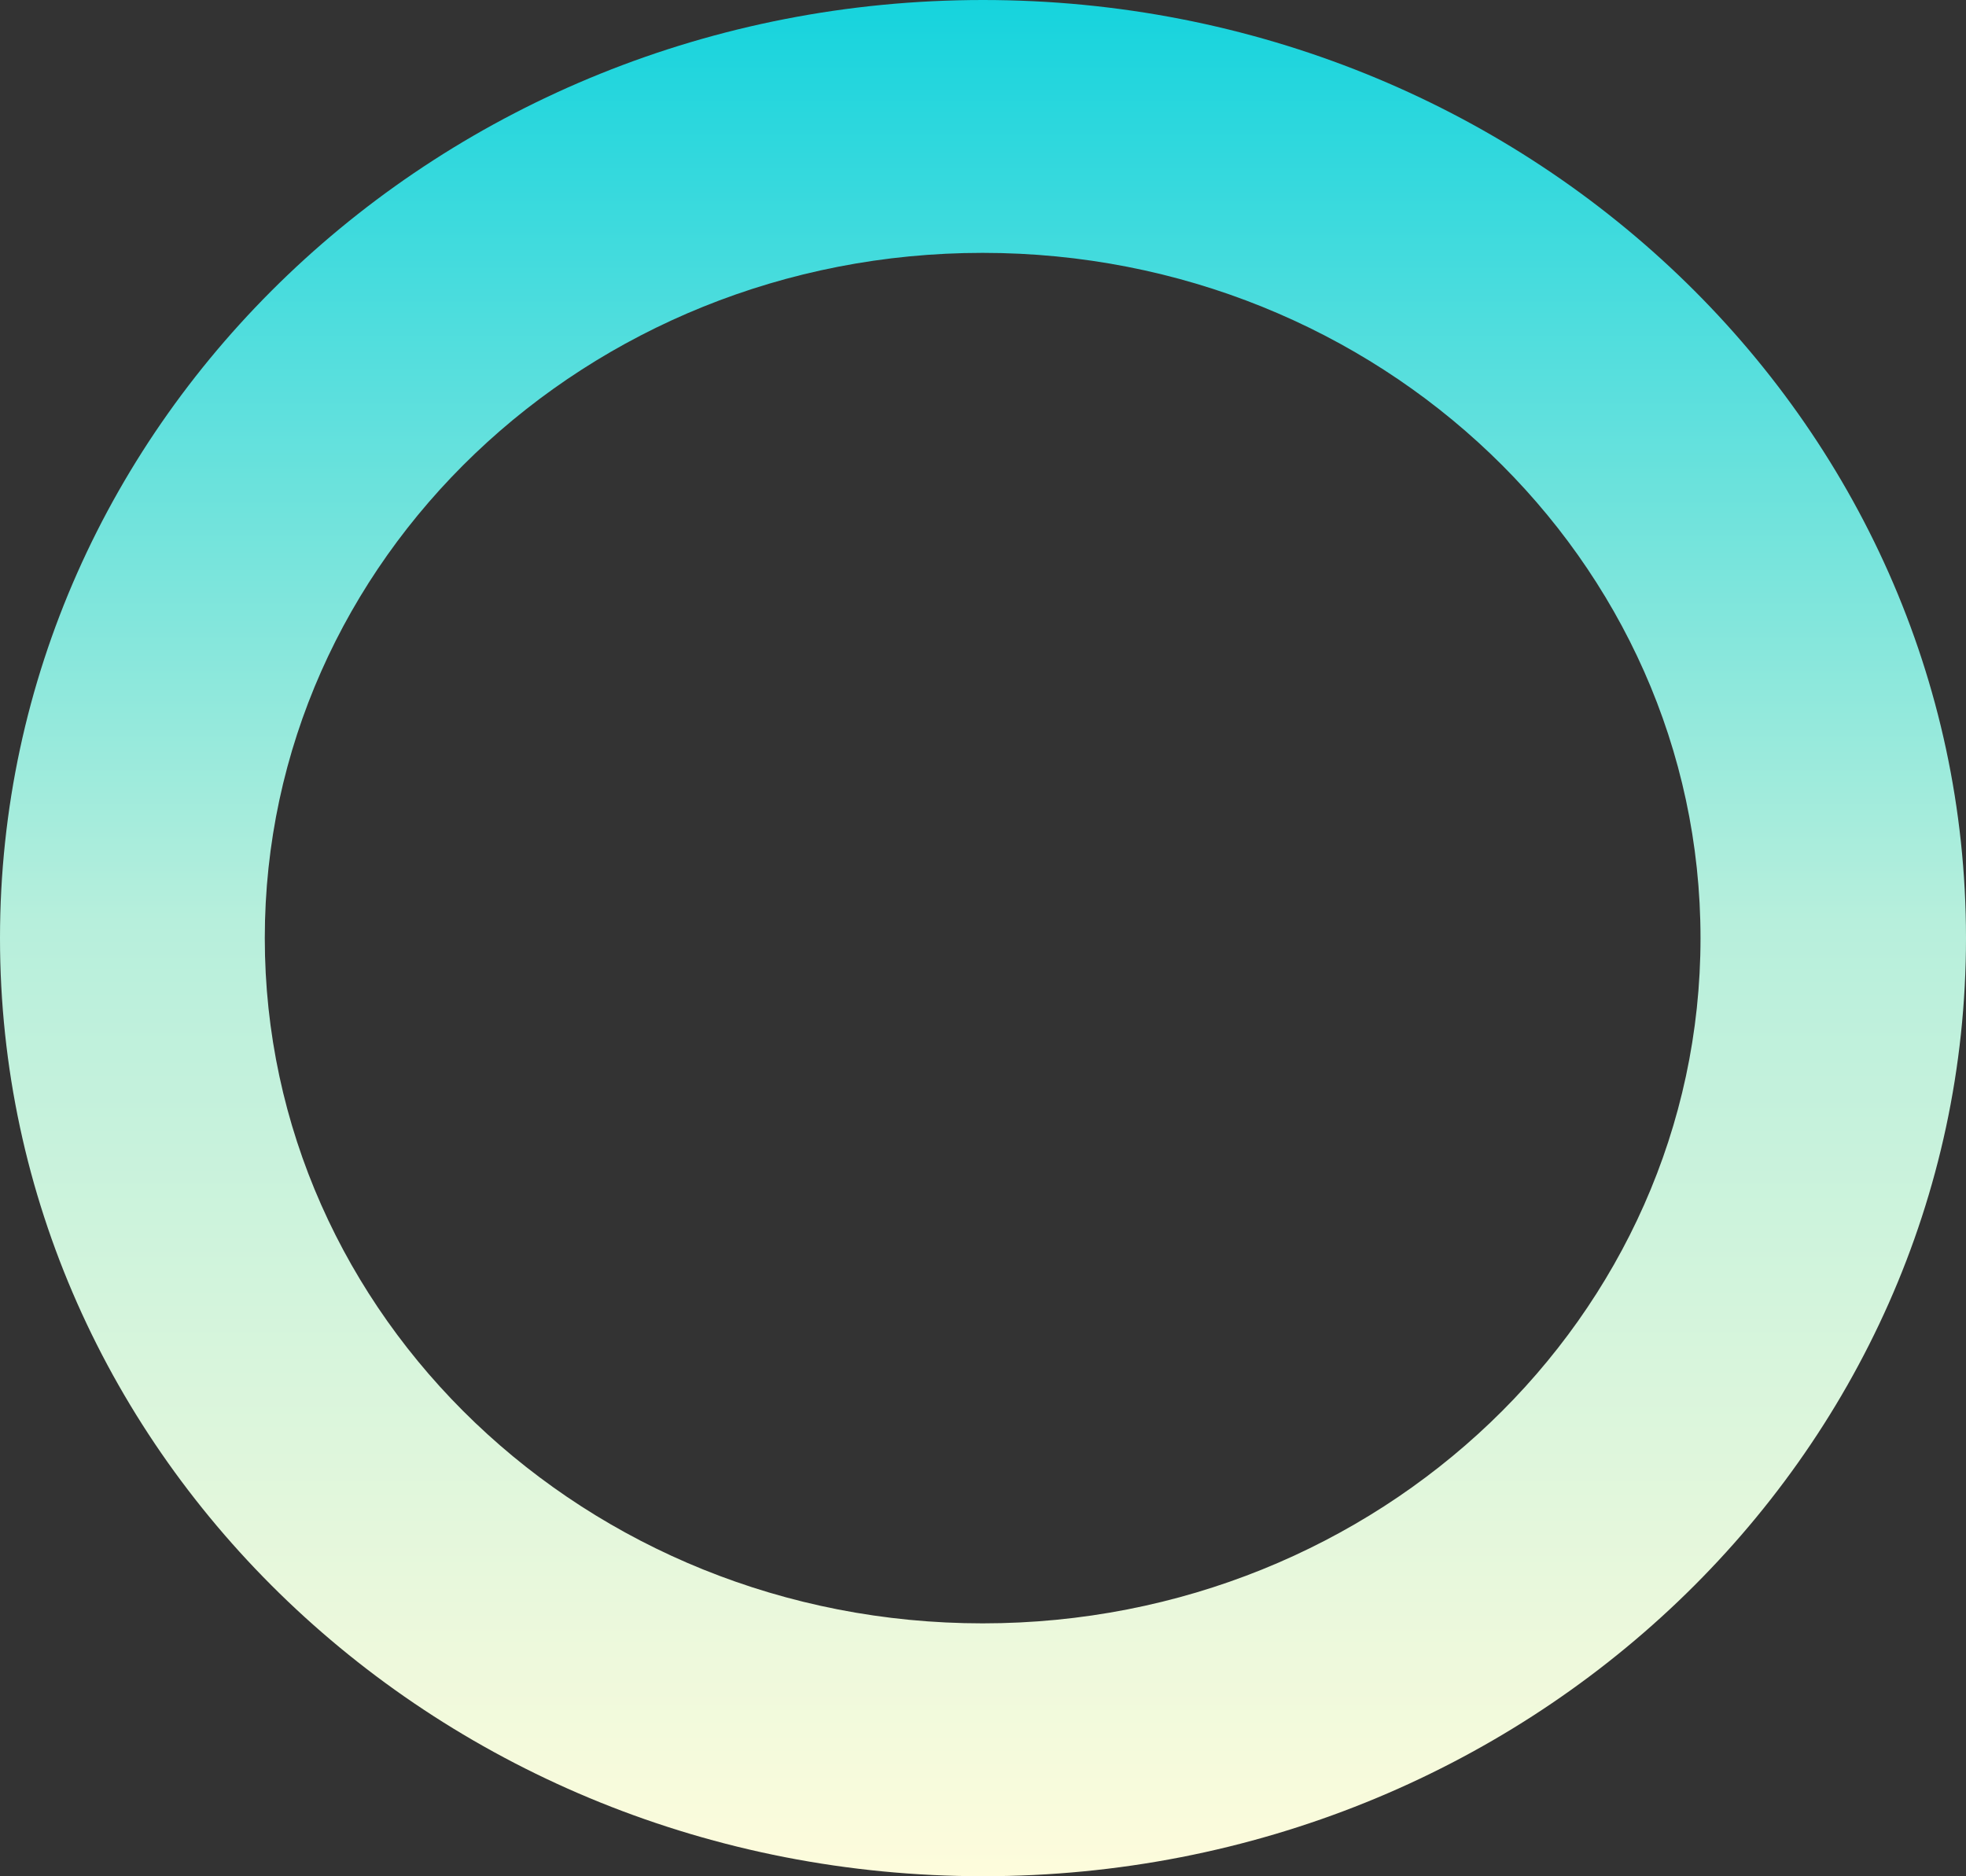 <?xml version="1.0" encoding="UTF-8"?>
<svg width="2814px" height="2686px" viewBox="0 0 2814 2686" version="1.1" xmlns="http://www.w3.org/2000/svg" xmlns:xlink="http://www.w3.org/1999/xlink">
    <rect x="0" y="0" width="2814" height="2686" fill="#333333" stroke="none"/>
    <!-- Generator: Sketch 52.2 (67145) - http://www.bohemiancoding.com/sketch -->
    <title>Group 23 Copy 2</title>
    <desc>Created with Sketch.</desc>
    <defs>
        <linearGradient x1="50%" y1="0%" x2="50%" y2="100%" id="linearGradient-1">
            <stop stop-color="#13D3DD" offset="0%"></stop>
            <stop stop-color="#B7EFDC" offset="49.127%"></stop>
            <stop stop-color="#FFFCDC" offset="100%"></stop>
        </linearGradient>
    </defs>
    <g id="Page-1" stroke="none" stroke-width="1" fill="none" fill-rule="evenodd">
        <g id="Group-23-Copy-2" fill="url(#linearGradient-1)">
            <path d="M1407,2686 C629.935,2686 0,2084.718 0,1343 C0,601.282 629.935,0 1407,0 C2184.065,0 2814,601.282 2814,1343 C2814,2084.718 2184.065,2686 1407,2686 Z M1406.5,2324 C1973.973,2324 2434,1884.791 2434,1343 C2434,801.209 1973.973,362 1406.5,362 C839.027,362 379,801.209 379,1343 C379,1884.791 839.027,2324 1406.5,2324 Z" id="Combined-Shape"></path>
        </g>
    </g>
</svg>